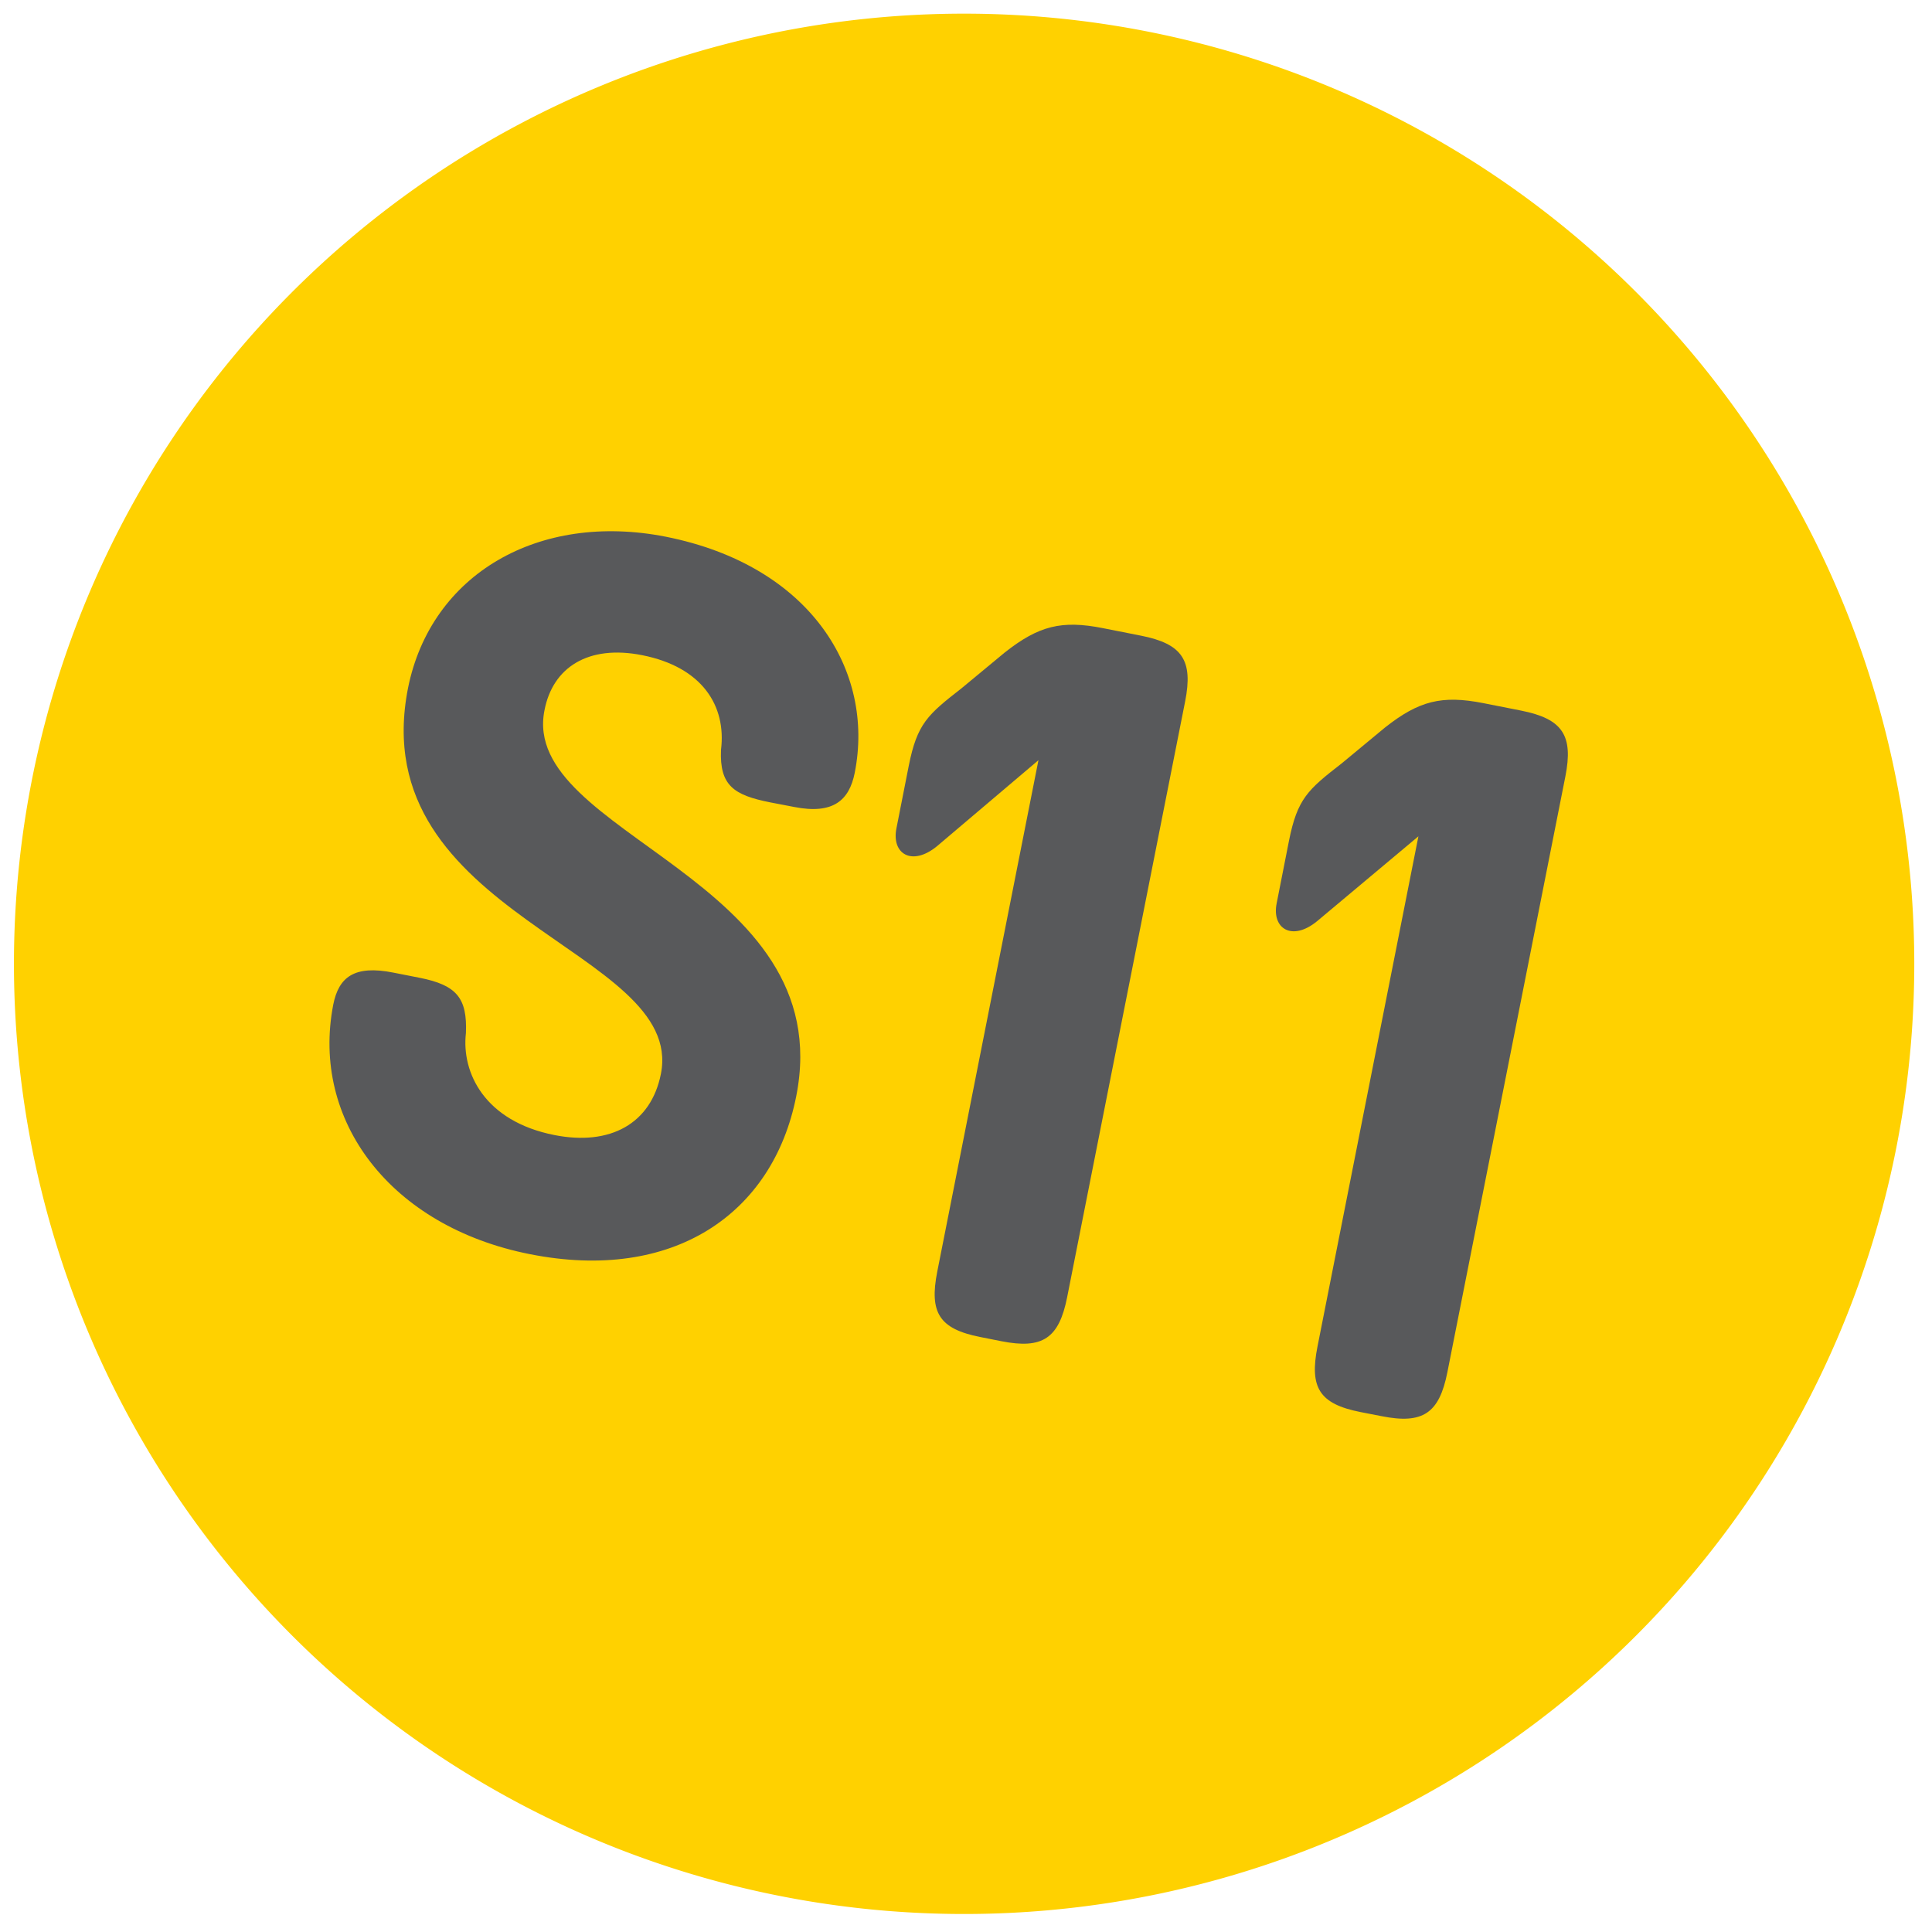 <svg id="Layer_1" data-name="Layer 1" xmlns="http://www.w3.org/2000/svg" viewBox="0 0 216 216"><defs><style>.cls-1{fill:#ffd100;}.cls-2{fill:#58595b;}</style></defs><title>nn</title><path class="cls-1" d="M128.37,3.54A106.23,106.23,0,1,0,212,128.37,106.23,106.23,0,0,0,128.37,3.54"/><path class="cls-2" d="M86.08,89.7c-4-.8-5.65-1.85-5.47-5.87.61-4.91-2.09-9.25-8.82-10.58-6-1.19-10,1.34-10.92,6.18-2.76,13.93,33,18.68,28.15,43.13-2.62,13.22-13.82,20.82-29.76,17.66-15.59-3.08-24.53-14.92-22-27.91.61-3.07,2.35-4.44,6.72-3.57l2.95.58c4.14.82,5.32,2.28,5.16,6.18-.51,4.44,2.1,9.86,9.89,11.4,6.26,1.24,10.81-1.29,11.91-6.84,2.78-14-33.34-17.52-28.27-43.15C48.19,64.16,60.24,57.22,74.41,60c16.29,3.23,23.4,15.07,21.15,26.4-.61,3.07-2.4,4.68-6.77,3.82Z"/><path class="cls-2" d="M104.74,94.62c-2.79,2.27-5.08.84-4.52-2l1.38-7c.94-4.73,2.12-5.72,5.89-8.66l4.83-4c3.8-3,6.37-3.65,11-2.73l4.25.84c4.61.91,5.84,2.75,4.93,7.35l-13.19,66.6c-.91,4.61-2.75,5.84-7.35,4.93l-2.37-.47c-4.6-.91-5.71-2.73-4.8-7.33l11.31-57.16Z"/><path class="cls-2" d="M147.24,103c-2.78,2.27-5.07.83-4.51-2l1.38-7c.94-4.72,2.12-5.72,5.89-8.65l4.83-4c3.79-3,6.37-3.65,11-2.74l4.25.84c4.61.92,5.84,2.76,4.93,7.36l-13.19,66.6c-.91,4.61-2.75,5.84-7.36,4.92l-2.36-.46c-4.6-.91-5.72-2.73-4.8-7.34L158.58,93.5Z"/></svg>